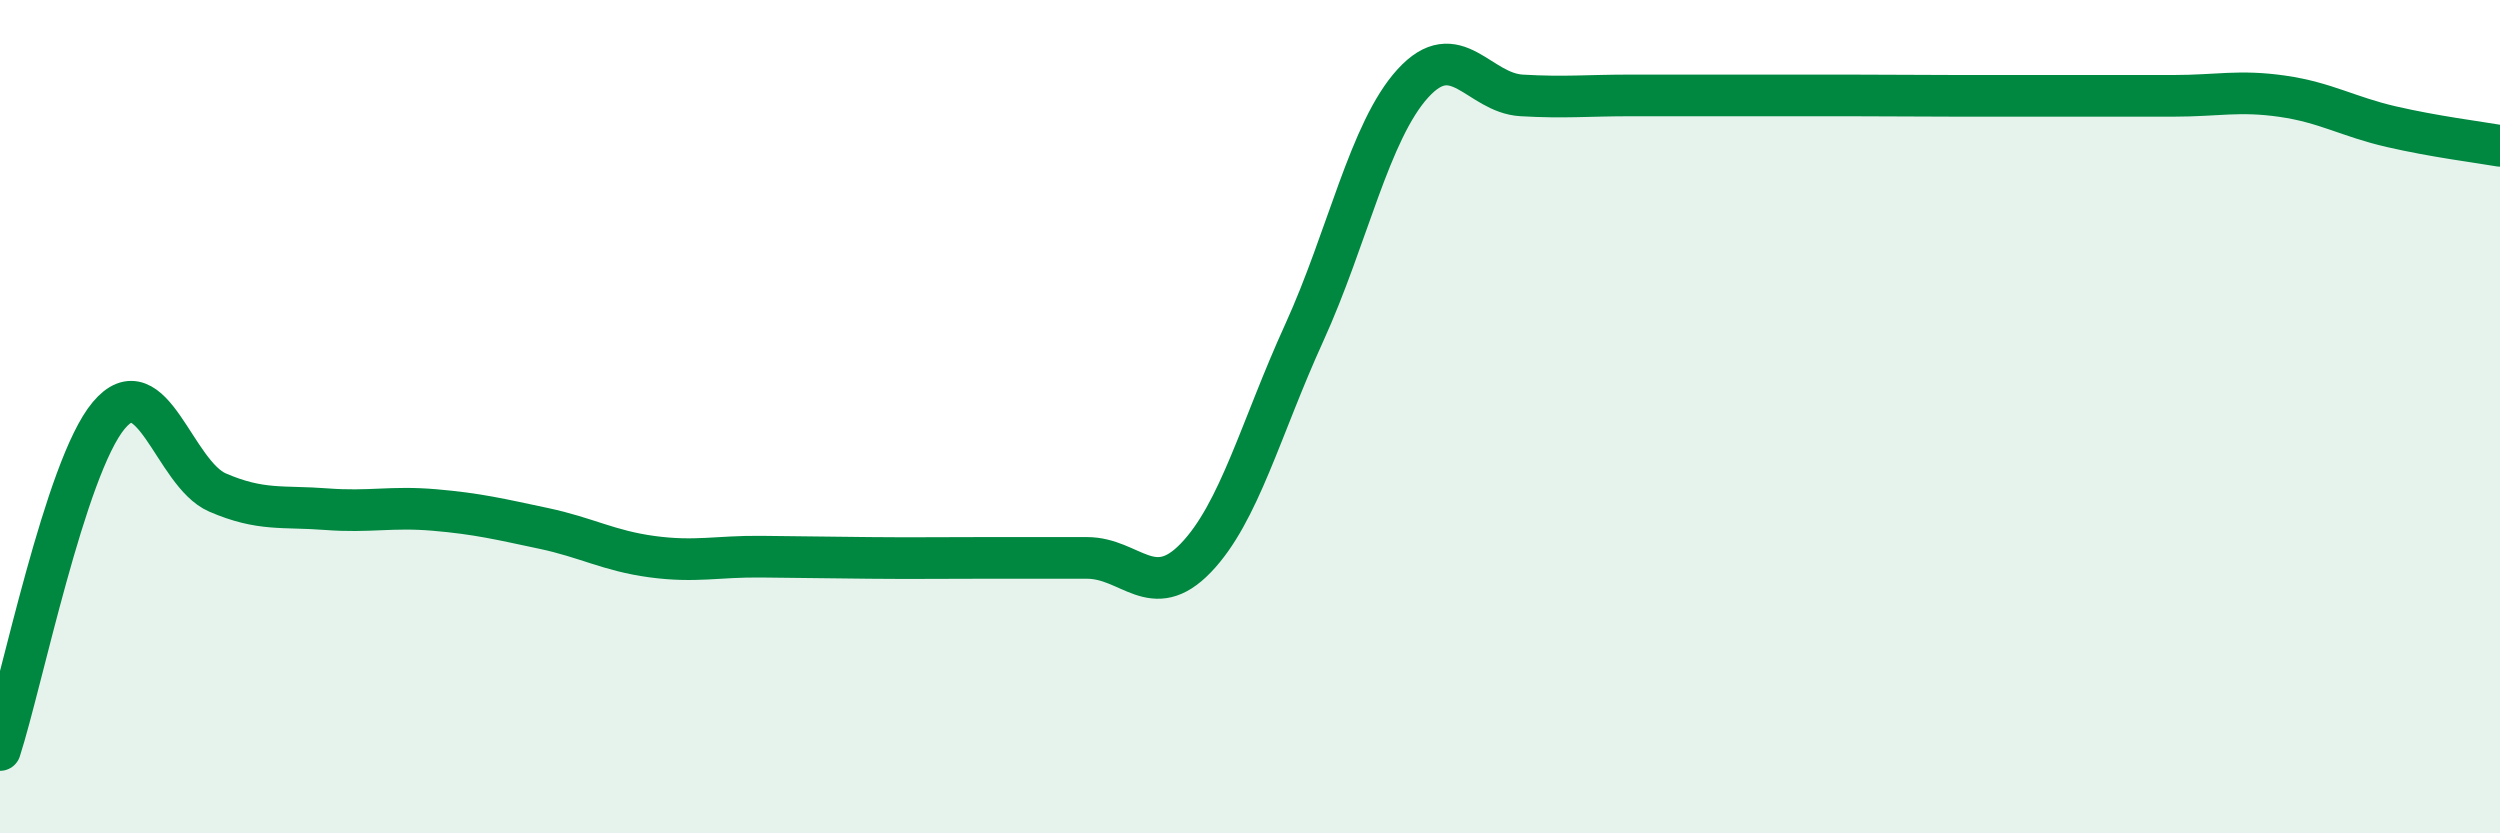 
    <svg width="60" height="20" viewBox="0 0 60 20" xmlns="http://www.w3.org/2000/svg">
      <path
        d="M 0,18 C 0.52,16.39 1.57,11.21 2.61,9.97 C 3.65,8.73 4.18,11.37 5.22,11.82 C 6.26,12.27 6.79,12.14 7.83,12.22 C 8.87,12.3 9.39,12.15 10.43,12.24 C 11.47,12.33 12,12.46 13.04,12.68 C 14.08,12.9 14.61,13.22 15.65,13.36 C 16.69,13.5 17.22,13.35 18.26,13.36 C 19.3,13.37 19.83,13.38 20.87,13.39 C 21.91,13.4 22.44,13.39 23.48,13.39 C 24.52,13.39 25.05,13.39 26.09,13.39 C 27.13,13.39 27.66,14.47 28.7,13.39 C 29.74,12.31 30.26,10.27 31.3,7.99 C 32.34,5.71 32.87,3.14 33.91,2 C 34.95,0.86 35.48,2.23 36.52,2.29 C 37.56,2.35 38.09,2.29 39.13,2.29 C 40.17,2.29 40.7,2.29 41.74,2.29 C 42.78,2.29 43.31,2.29 44.35,2.29 C 45.39,2.29 45.92,2.3 46.96,2.3 C 48,2.3 48.53,2.3 49.57,2.3 C 50.61,2.3 51.13,2.3 52.17,2.3 C 53.21,2.3 53.74,2.16 54.78,2.31 C 55.82,2.46 56.35,2.8 57.39,3.04 C 58.43,3.28 59.48,3.41 60,3.5L60 20L0 20Z"
        fill="#008740"
        opacity="0.1"
        stroke-linecap="round"
        stroke-linejoin="round"
      />
      <path
        d="M 0,18 C 0.52,16.39 1.57,11.21 2.61,9.97 C 3.65,8.73 4.18,11.37 5.22,11.82 C 6.26,12.27 6.79,12.14 7.83,12.22 C 8.87,12.3 9.39,12.15 10.43,12.24 C 11.47,12.33 12,12.46 13.04,12.68 C 14.08,12.9 14.61,13.22 15.65,13.36 C 16.69,13.5 17.22,13.35 18.26,13.36 C 19.3,13.37 19.83,13.38 20.87,13.39 C 21.91,13.4 22.44,13.39 23.48,13.39 C 24.52,13.39 25.05,13.39 26.09,13.39 C 27.13,13.39 27.66,14.47 28.7,13.39 C 29.74,12.31 30.26,10.27 31.3,7.99 C 32.34,5.71 32.87,3.14 33.91,2 C 34.95,0.86 35.48,2.23 36.52,2.29 C 37.56,2.35 38.09,2.29 39.13,2.29 C 40.17,2.29 40.7,2.29 41.74,2.29 C 42.78,2.29 43.31,2.29 44.35,2.29 C 45.39,2.29 45.92,2.3 46.96,2.3 C 48,2.3 48.53,2.3 49.57,2.3 C 50.61,2.3 51.13,2.3 52.17,2.3 C 53.21,2.3 53.74,2.16 54.78,2.31 C 55.82,2.46 56.35,2.8 57.39,3.04 C 58.43,3.28 59.48,3.41 60,3.5"
        stroke="#008740"
        stroke-width="1"
        fill="none"
        stroke-linecap="round"
        stroke-linejoin="round"
      />
    </svg>
  